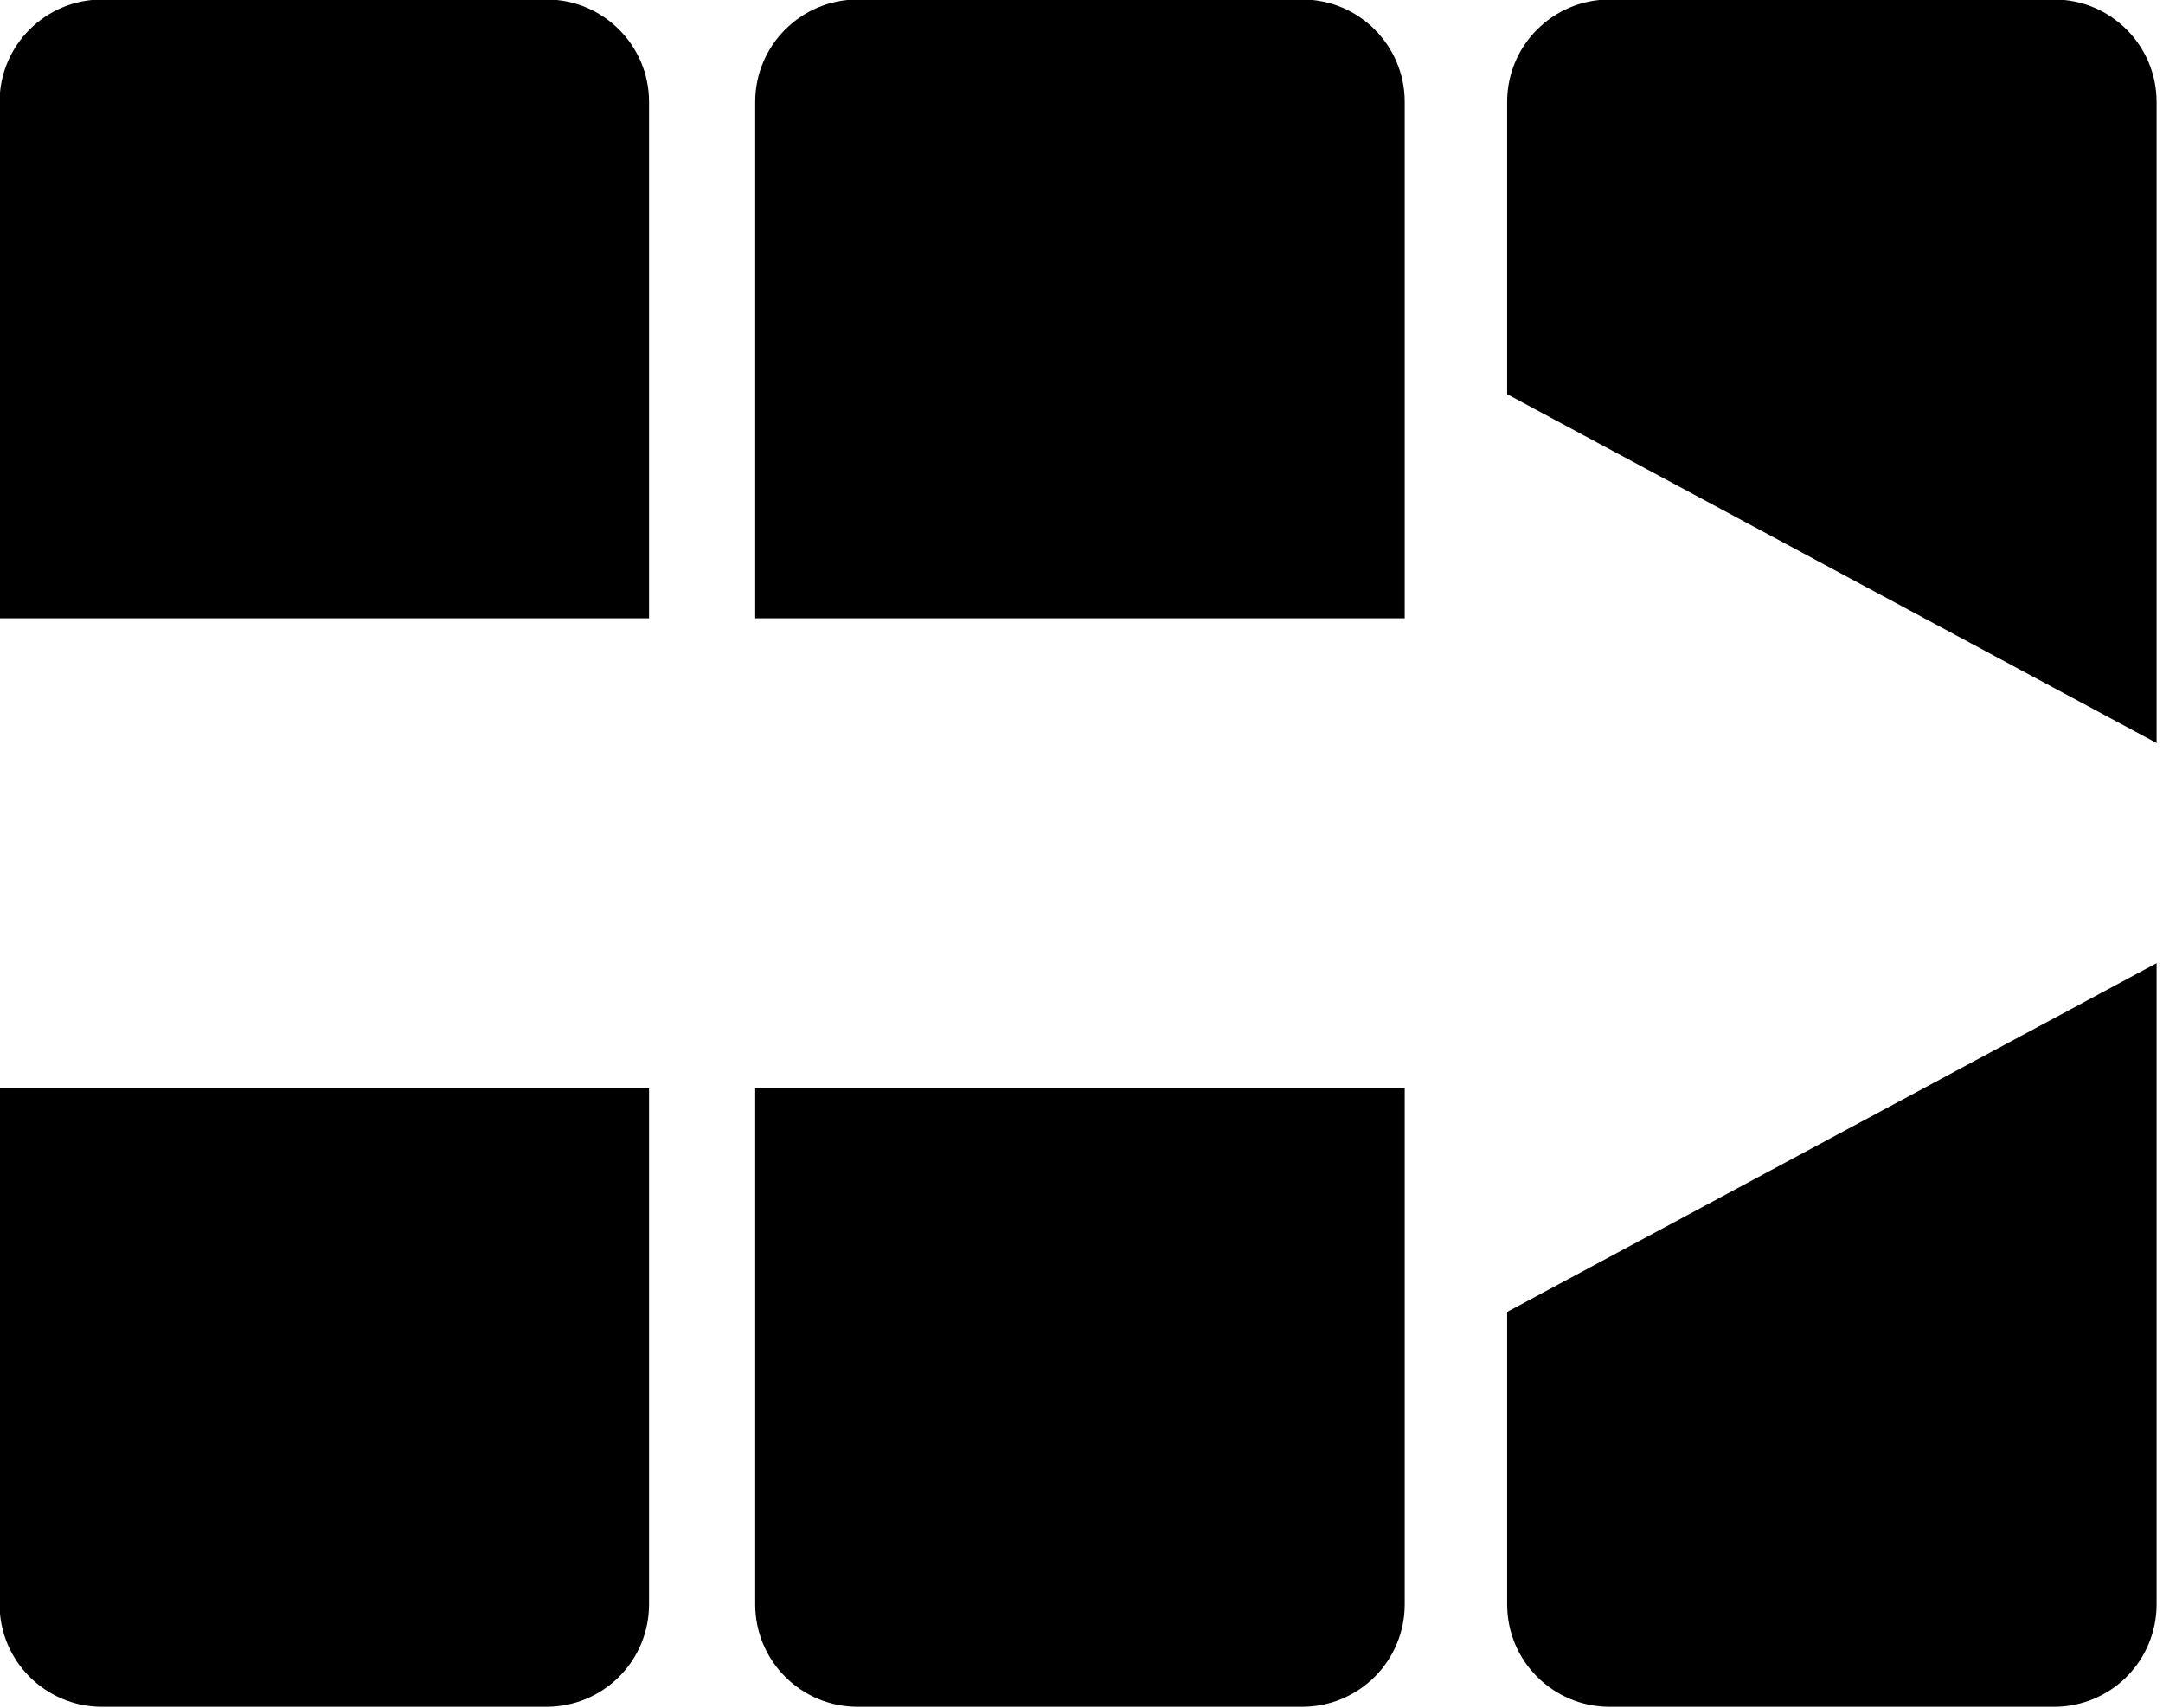 <svg width="100%" height="100%" viewBox="0 0 190 150" version="1.1" xmlns="http://www.w3.org/2000/svg" style="fill-rule:evenodd;clip-rule:evenodd;stroke-linejoin:round;stroke-miterlimit:2;">
    <g transform="matrix(1,0,0,1,-146.234,-175)">
        <g transform="matrix(1.333,0,0,1.333,0,0)">
            <g transform="matrix(0.75,0,0,0.75,0,-0)">
                <path d="M146.234,229.365L146.234,184C146.234,179.031 150.26,175 155.234,175L194.297,175C199.266,175 203.297,179.031 203.297,184L203.297,229.365L146.234,229.365Z" fill="currentColor"/>
            </g>
            <g transform="matrix(0.75,0,0,0.75,0,-0)">
                <path d="M212.625,229.365L212.625,184C212.625,179.031 216.656,175 221.625,175L260.693,175C265.661,175 269.693,179.031 269.693,184L269.693,229.365L212.625,229.365Z" fill="currentColor"/>
            </g>
            <g transform="matrix(0.75,0,0,0.75,0,-0)">
                <path d="M269.693,270.635L269.693,316C269.693,318.385 268.745,320.677 267.057,322.365C265.365,324.052 263.078,325 260.693,325L221.625,325C216.656,325 212.625,320.969 212.625,316L212.625,270.635L269.693,270.635Z" fill="currentColor"/>
            </g>
            <g transform="matrix(0.75,0,0,0.75,0,-0)">
                <path d="M203.297,270.635L203.297,316C203.297,318.385 202.349,320.677 200.661,322.365C198.974,324.052 196.682,325 194.297,325L155.234,325C150.26,325 146.234,320.969 146.234,316L146.234,270.635L203.297,270.635Z" fill="currentColor"/>
            </g>
            <g transform="matrix(0.75,0,0,0.75,0,-0)">
                <path d="M278.693,209.678L278.693,184C278.693,179.031 282.719,175 287.693,175L326.755,175C331.724,175 335.755,179.031 335.755,184L335.755,240.323L278.693,209.678Z" fill="currentColor"/>
            </g>
            <g transform="matrix(0.75,0,0,0.75,0,-0)">
                <path d="M335.755,259.666L335.755,316C335.755,318.385 334.807,320.677 333.12,322.365C331.432,324.052 329.141,325 326.755,325L287.693,325C282.719,325 278.693,320.969 278.693,316L278.693,290.306L335.755,259.666Z" fill="currentColor"/>
            </g>
        </g>
    </g>
</svg>